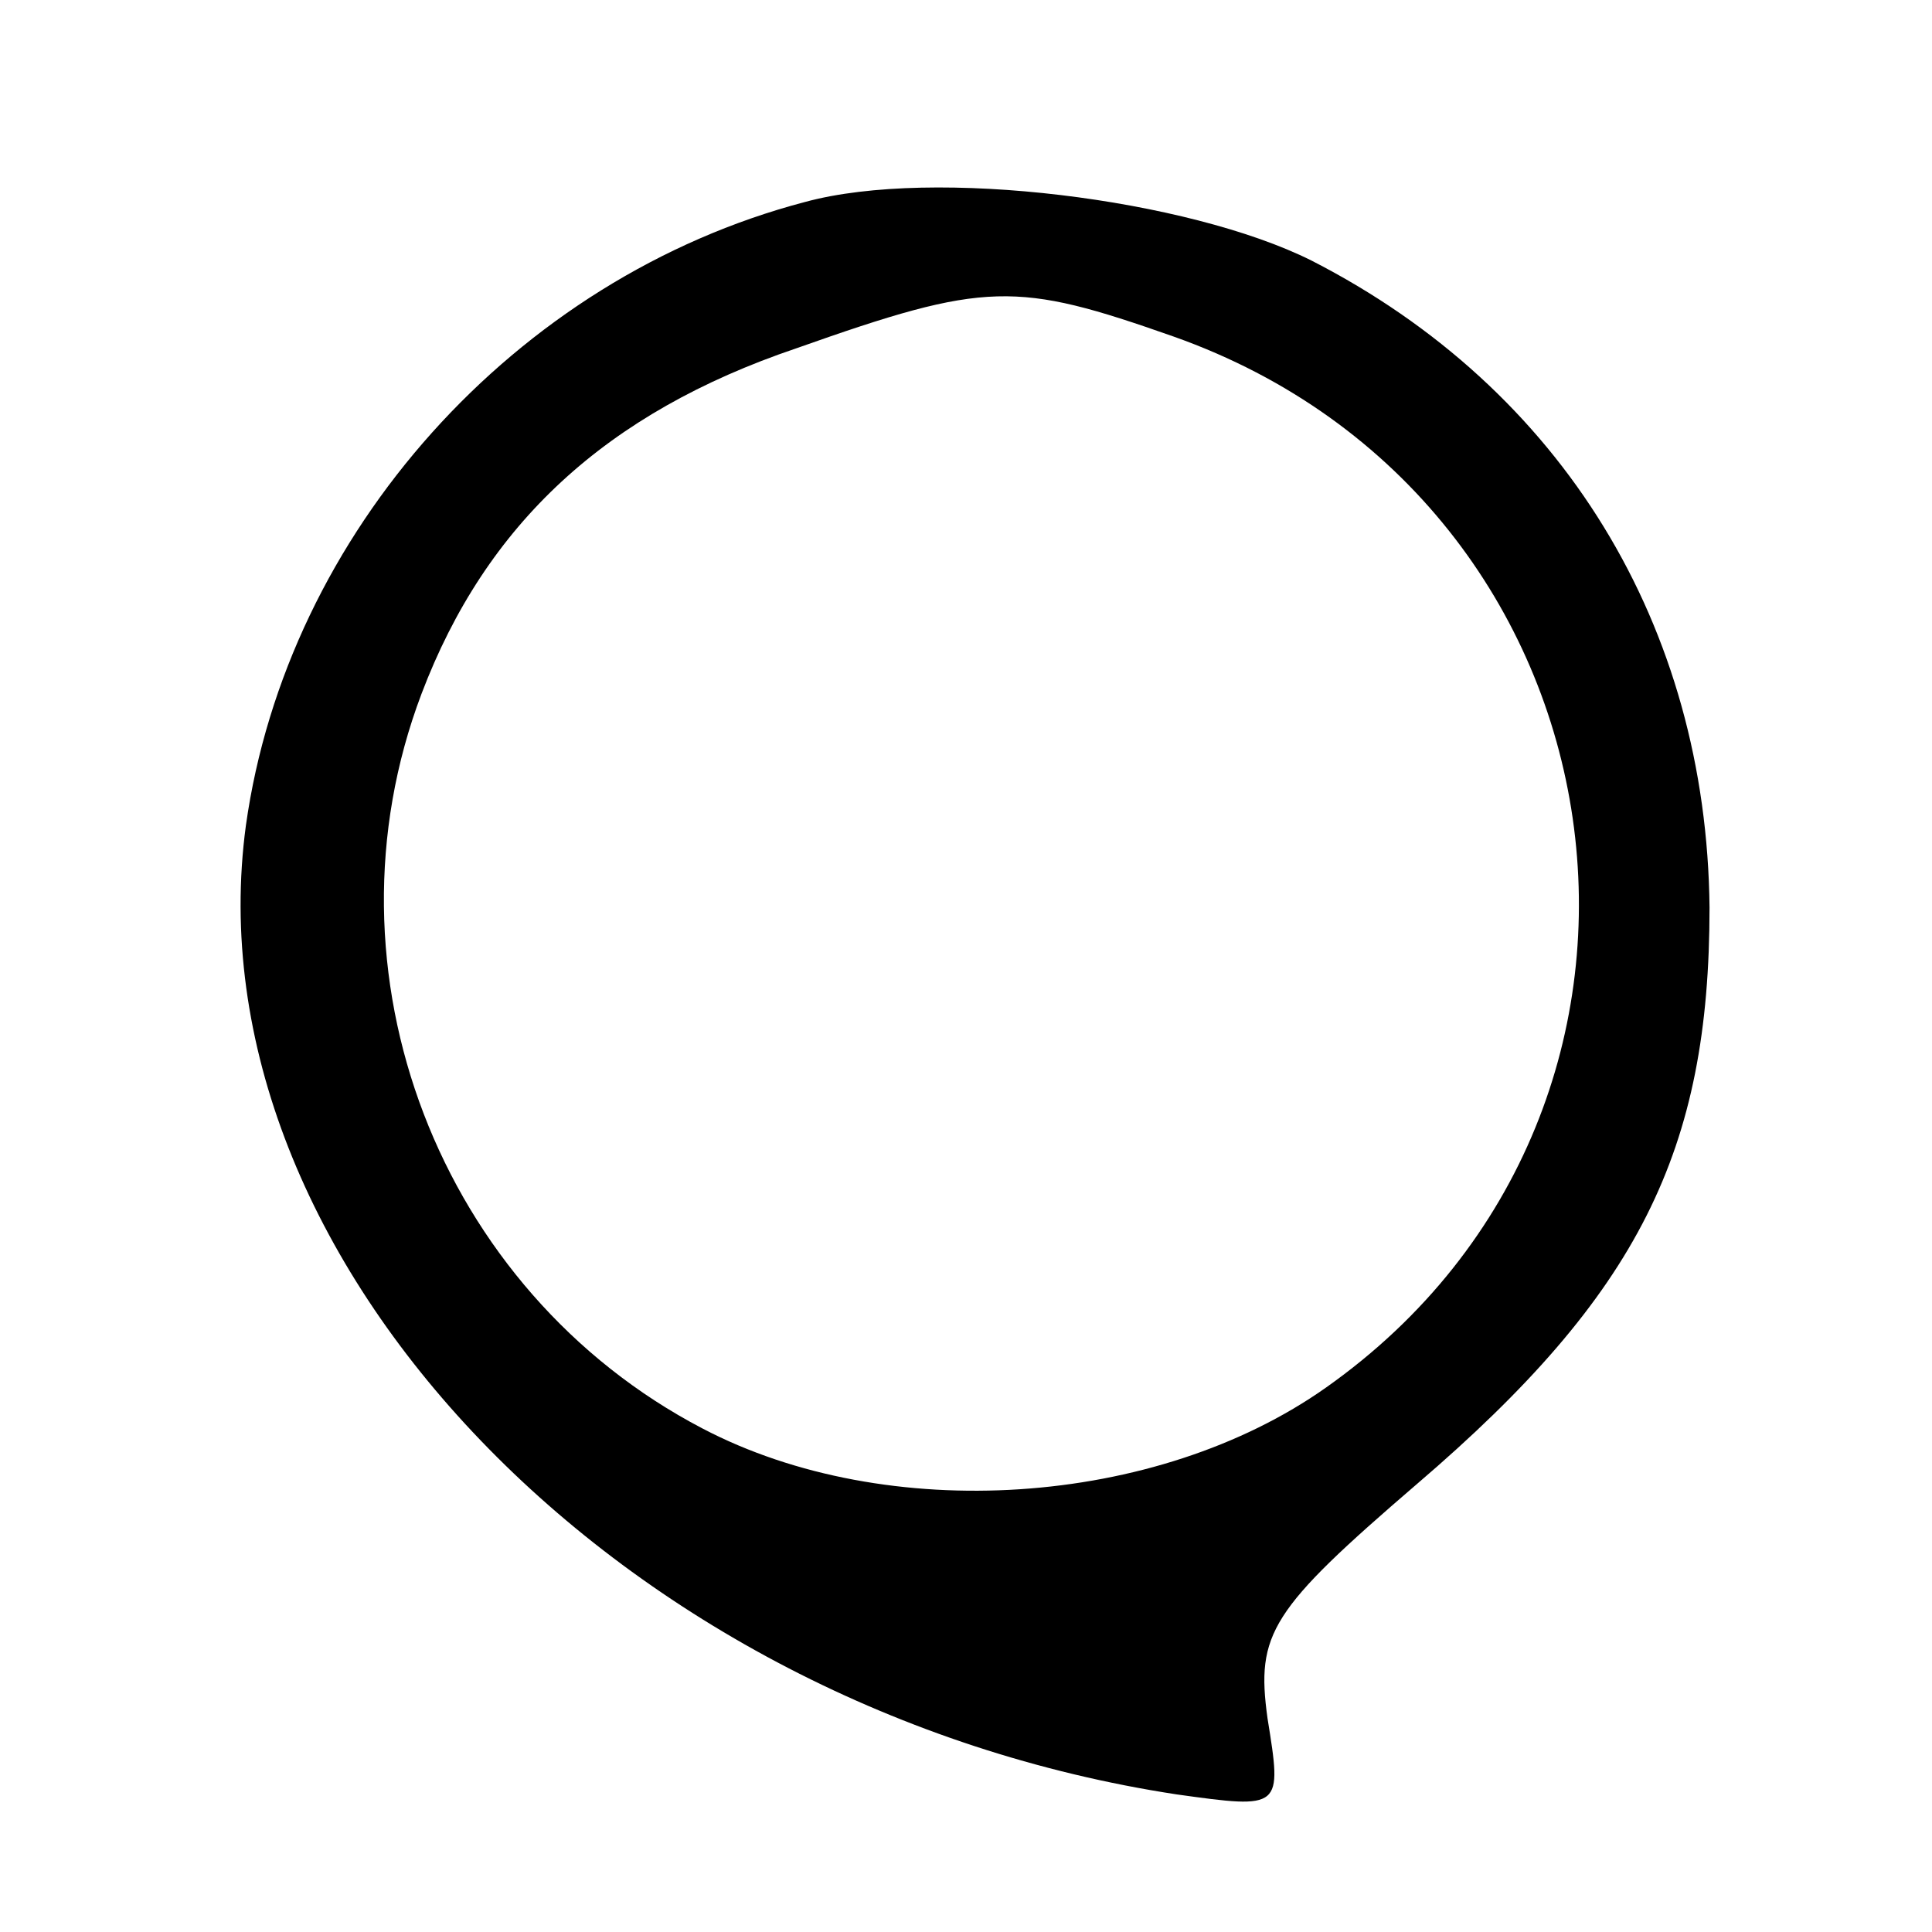 <?xml version="1.0" standalone="no"?>
<!DOCTYPE svg PUBLIC "-//W3C//DTD SVG 20010904//EN"
 "http://www.w3.org/TR/2001/REC-SVG-20010904/DTD/svg10.dtd">
<svg version="1.0" xmlns="http://www.w3.org/2000/svg"
 width="66pt" height="66pt" viewBox="0 0 66 66"
 preserveAspectRatio="xMidYMid meet">

<g transform="translate(0,66) scale(0.1,-0.1)"
fill="#000000" stroke="none">
<path d="M275 591 c-99 -26 -177 -113 -191 -213 -20 -148 128 -302 318 -331
36 -5 36 -5 31 26 -4 29 1 37 51 80 76 65 100 114 100 197 -1 96 -50 177 -136
221 -42 21 -129 32 -173 20z m126 -46 c158 -56 188 -263 52 -359 -58 -41 -150
-47 -213 -14 -90 47 -132 156 -96 251 22 58 63 96 128 118 65 23 75 23 129 4z"/>
</g>
</svg>

